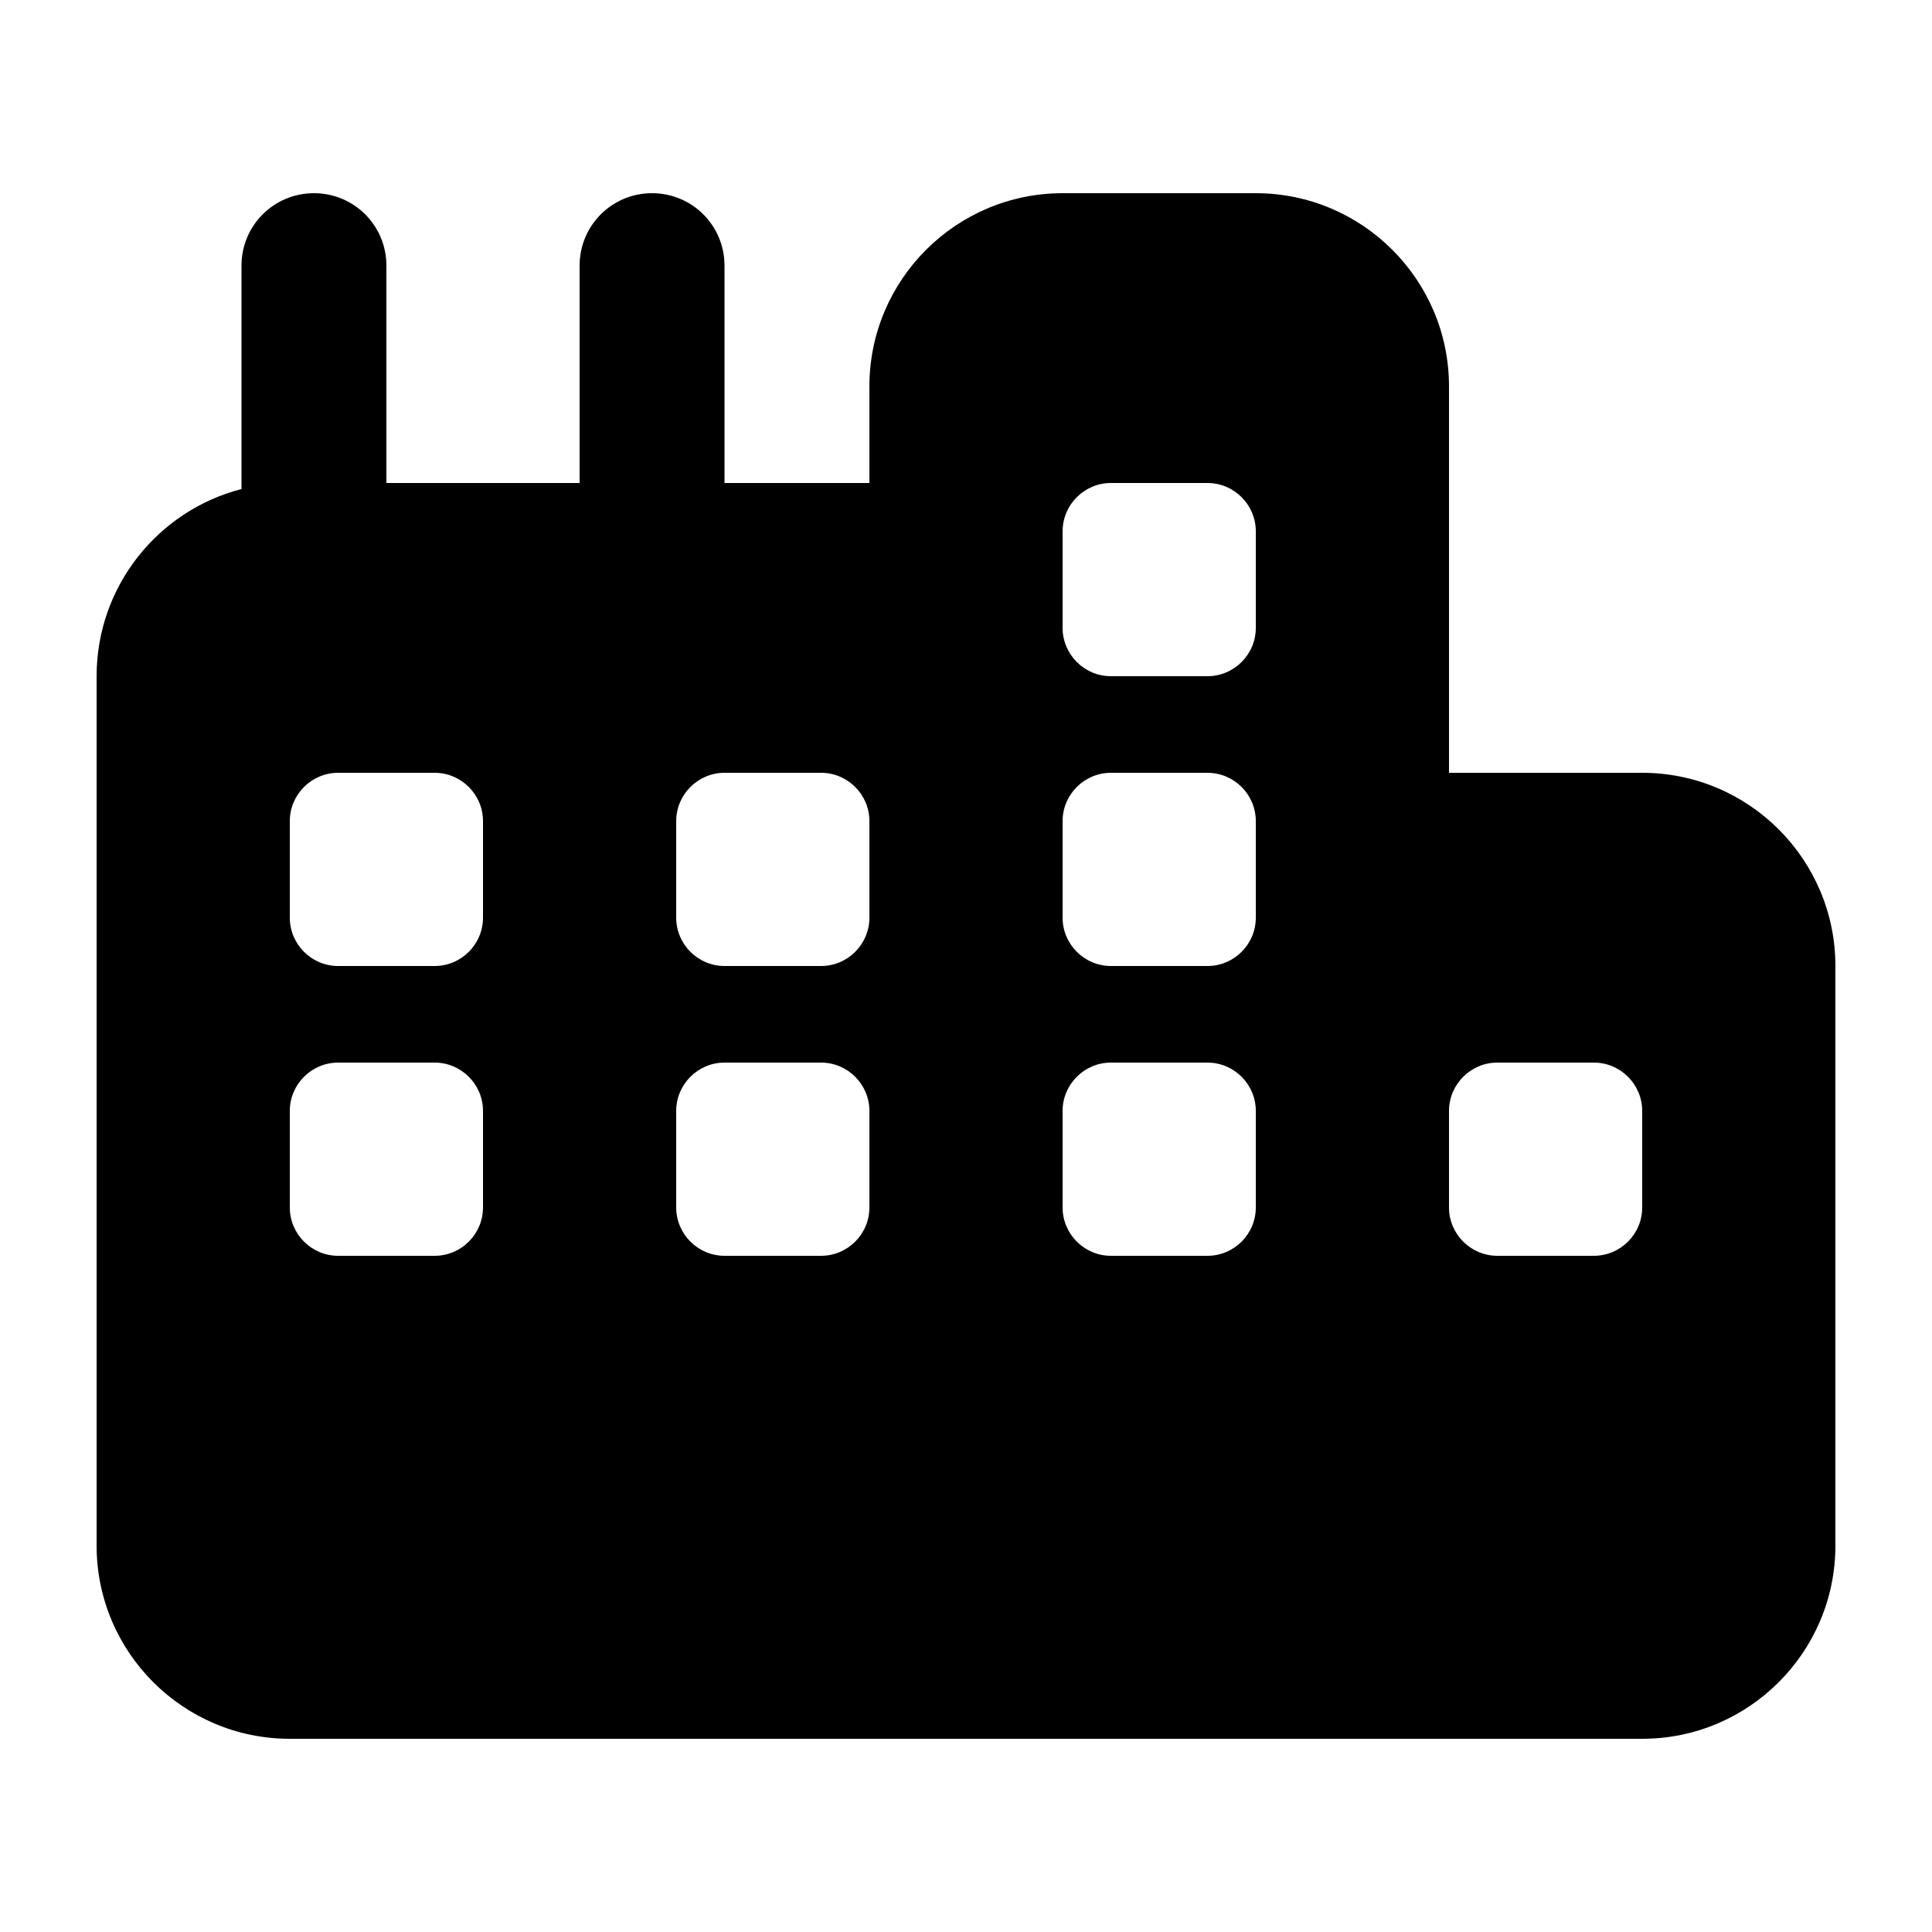 <svg xmlns="http://www.w3.org/2000/svg" viewBox="0 0 640 640"><!--! Font Awesome Free 7.0.1 by @fontawesome - https://fontawesome.com License - https://fontawesome.com/license/free (Icons: CC BY 4.0, Fonts: SIL OFL 1.1, Code: MIT License) Copyright 2025 Fonticons, Inc. --><path fill="currentColor" d="M352 64C316.7 64 288 92.7 288 128L288 160L240 160L240 88C240 74.7 229.3 64 216 64C202.7 64 192 74.7 192 88L192 160L128 160L128 88C128 74.7 117.3 64 104 64C90.7 64 80 74.7 80 88L80 162C52.4 169.1 32 194.2 32 224L32 512C32 547.3 60.7 576 96 576L544 576C579.3 576 608 547.3 608 512L608 320C608 284.7 579.3 256 544 256L480 256L480 128C480 92.7 451.3 64 416 64L352 64zM416 176L416 208C416 216.8 408.8 224 400 224L368 224C359.2 224 352 216.8 352 208L352 176C352 167.2 359.2 160 368 160L400 160C408.8 160 416 167.2 416 176zM400 256C408.8 256 416 263.2 416 272L416 304C416 312.8 408.8 320 400 320L368 320C359.2 320 352 312.8 352 304L352 272C352 263.2 359.2 256 368 256L400 256zM416 368L416 400C416 408.8 408.8 416 400 416L368 416C359.2 416 352 408.8 352 400L352 368C352 359.2 359.2 352 368 352L400 352C408.8 352 416 359.2 416 368zM528 352C536.8 352 544 359.2 544 368L544 400C544 408.8 536.8 416 528 416L496 416C487.2 416 480 408.8 480 400L480 368C480 359.2 487.2 352 496 352L528 352zM288 368L288 400C288 408.8 280.8 416 272 416L240 416C231.2 416 224 408.8 224 400L224 368C224 359.2 231.2 352 240 352L272 352C280.8 352 288 359.2 288 368zM272 256C280.8 256 288 263.2 288 272L288 304C288 312.8 280.8 320 272 320L240 320C231.2 320 224 312.8 224 304L224 272C224 263.2 231.2 256 240 256L272 256zM160 368L160 400C160 408.8 152.8 416 144 416L112 416C103.2 416 96 408.8 96 400L96 368C96 359.2 103.2 352 112 352L144 352C152.8 352 160 359.2 160 368zM144 256C152.8 256 160 263.2 160 272L160 304C160 312.8 152.8 320 144 320L112 320C103.2 320 96 312.8 96 304L96 272C96 263.2 103.2 256 112 256L144 256z"/></svg>